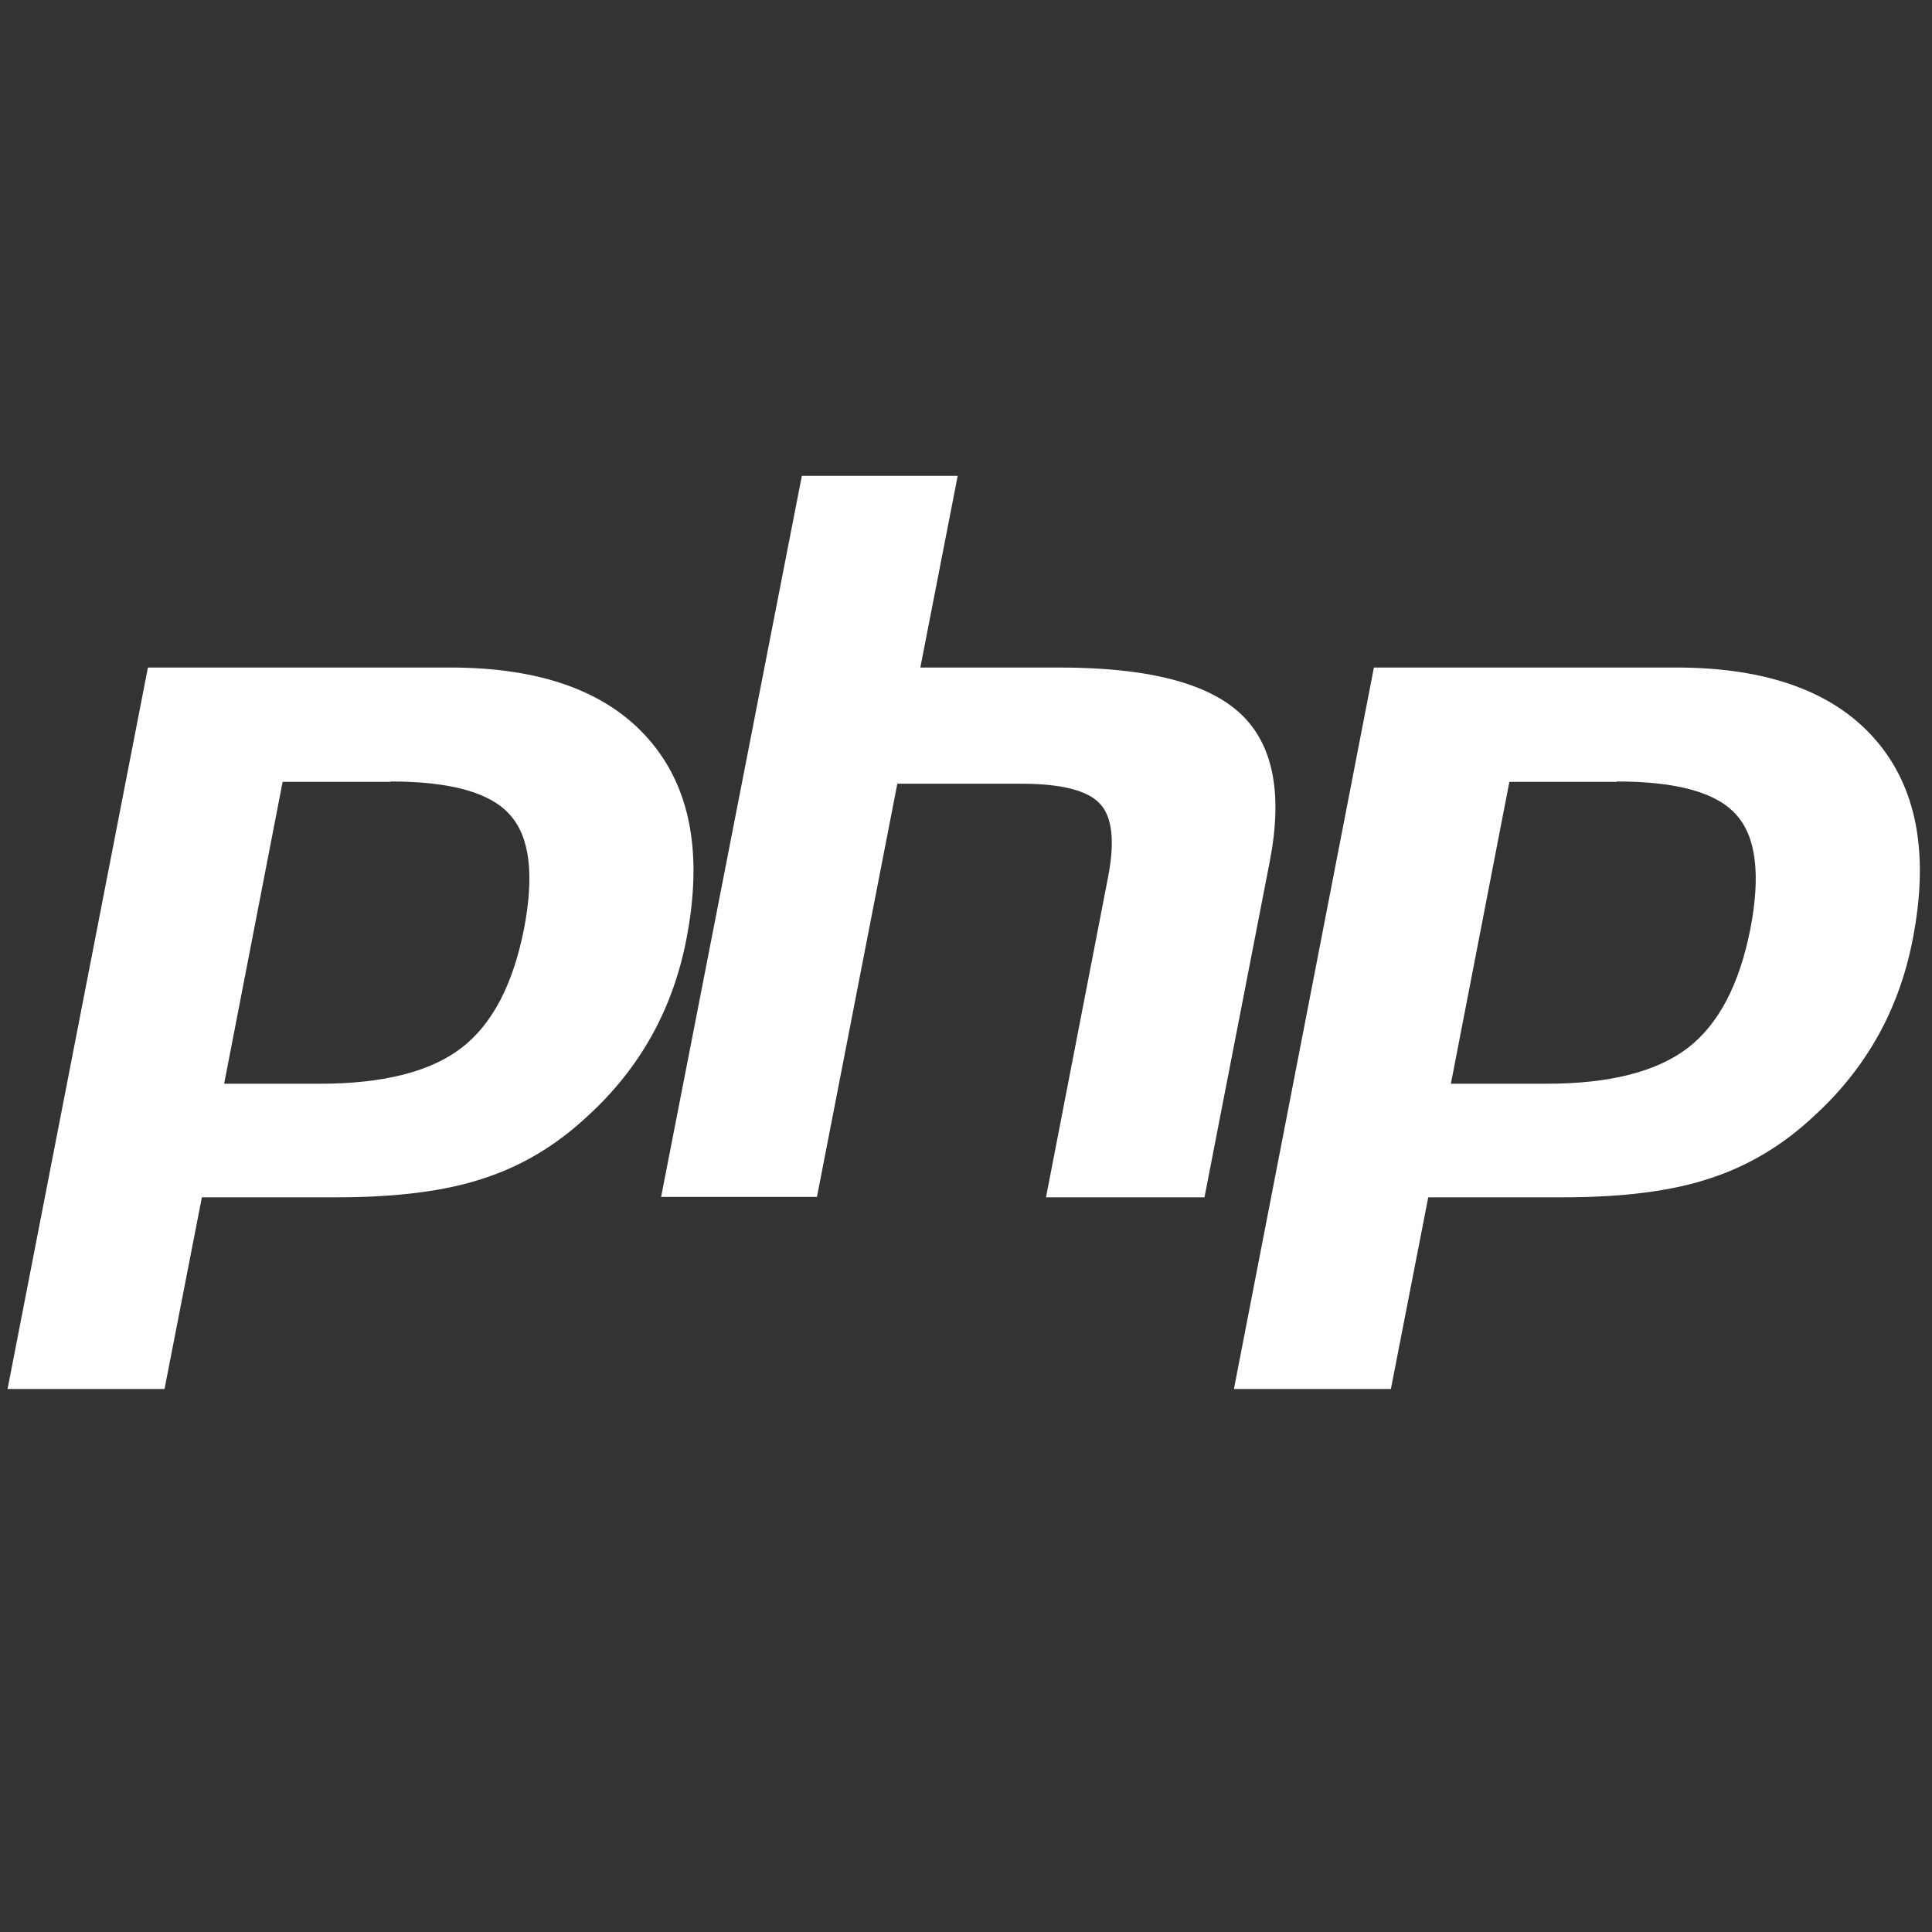 <?xml version="1.0" encoding="utf-8"?>
<!-- Generator: Adobe Illustrator 21.0.0, SVG Export Plug-In . SVG Version: 6.00 Build 0)  -->
<svg version="1.1" id="Warstwa_1" xmlns="http://www.w3.org/2000/svg" xmlns:xlink="http://www.w3.org/1999/xlink" x="0px" y="0px"
	 viewBox="0 0 512 512" style="enable-background:new 0 0 512 512;" xml:space="preserve">
<rect x="0" y="0" width="512" height="512" fill="#333333" stroke="none"/>
<style type="text/css">
	.st0{fill:#FFFFFF;}
</style>
<g id="Layer_2">
	<g>
		<path class="st0" d="M103.5,207.1c15.8,0,26.4,2.9,31.6,8.8c5.3,5.8,6.5,15.9,3.8,30.1c-2.9,14.8-8.4,25.4-16.6,31.7
			c-8.2,6.3-20.7,9.5-37.5,9.5H59.4l15.5-80H103.5z M2,368.1h41.6l9.9-50.8h35.7c15.7,0,28.7-1.6,38.9-5
			c10.2-3.3,19.4-8.8,27.7-16.6c7-6.4,12.6-13.5,16.9-21.2c4.3-7.7,7.4-16.3,9.2-25.6c4.4-22.7,1.1-40.3-10-53s-28.6-19-52.7-19
			H39.2L2,368.1z"/>
		<path class="st0" d="M212.5,126.1h41.3l-9.9,50.8h36.8c23.2,0,39.1,4,47.9,12.1c8.8,8.1,11.4,21.2,7.9,39.3l-17.3,89h-42
			l16.4-84.6c1.9-9.6,1.2-16.2-2.1-19.7c-3.2-3.5-10.2-5.3-20.7-5.3h-33l-21.3,109.5h-41.3L212.5,126.1z"/>
		<path class="st0" d="M428.5,207.1c15.8,0,26.4,2.9,31.6,8.8c5.3,5.8,6.5,15.9,3.8,30.1c-2.9,14.8-8.4,25.4-16.6,31.7
			c-8.2,6.3-20.7,9.5-37.5,9.5h-25.3l15.5-80H428.5z M327,368.1h41.6l9.9-50.8h35.7c15.7,0,28.7-1.6,38.9-5
			c10.2-3.3,19.4-8.8,27.7-16.6c7-6.4,12.6-13.5,16.9-21.2c4.3-7.7,7.4-16.3,9.2-25.6c4.4-22.7,1.1-40.3-10-53
			c-11-12.6-28.6-19-52.7-19h-80.1L327,368.1z"/>
	</g>
</g>
</svg>
